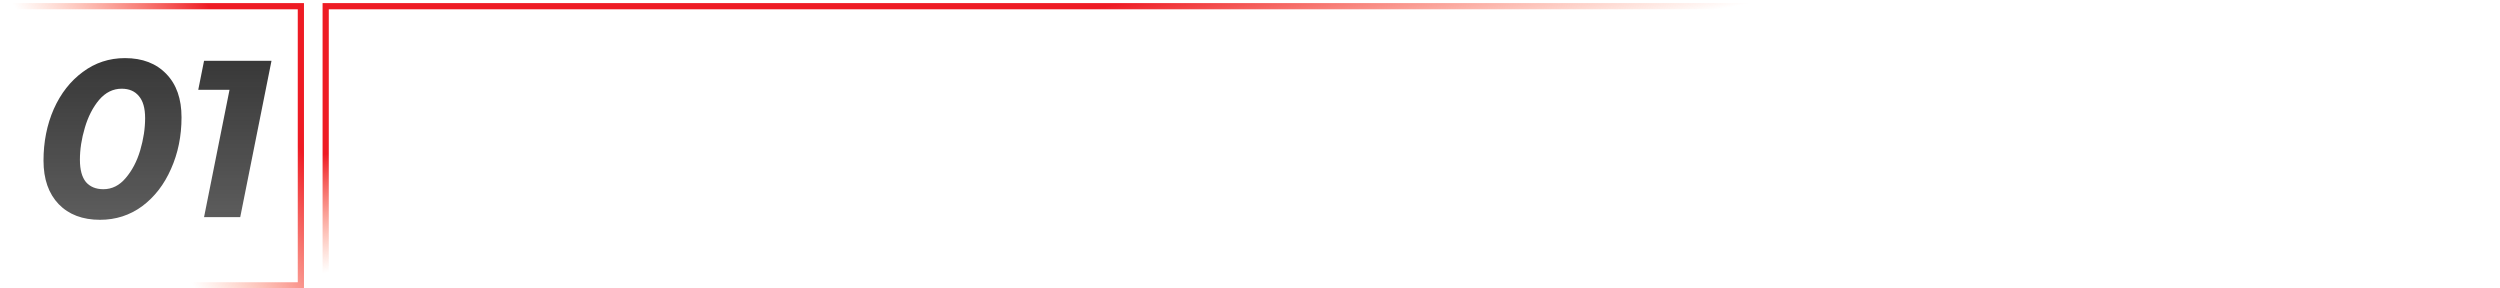 <?xml version="1.0" encoding="UTF-8"?> <svg xmlns="http://www.w3.org/2000/svg" width="806" height="93" viewBox="0 0 806 93" fill="none"> <path d="M32.243 70.864C26.627 70.864 22.187 69.184 18.923 65.824C15.659 62.416 14.027 57.736 14.027 51.784C14.027 45.736 15.131 40.192 17.339 35.152C19.595 30.112 22.715 26.128 26.699 23.2C30.683 20.224 35.219 18.736 40.307 18.736C45.923 18.736 50.363 20.44 53.627 23.848C56.891 27.208 58.523 31.864 58.523 37.816C58.523 43.864 57.395 49.408 55.139 54.448C52.931 59.488 49.835 63.496 45.851 66.472C41.867 69.4 37.331 70.864 32.243 70.864ZM33.323 61C36.107 61 38.507 59.8 40.523 57.4C42.587 55 44.147 52.024 45.203 48.472C46.259 44.872 46.787 41.416 46.787 38.104C46.787 34.888 46.115 32.512 44.771 30.976C43.475 29.392 41.627 28.6 39.227 28.6C36.443 28.6 34.019 29.8 31.955 32.2C29.939 34.6 28.403 37.6 27.347 41.2C26.291 44.752 25.763 48.184 25.763 51.496C25.763 54.712 26.411 57.112 27.707 58.696C29.051 60.232 30.923 61 33.323 61ZM87.53 19.6L77.45 70H65.786L73.994 28.96H63.914L65.786 19.6H87.53Z" fill="url(#paint0_linear_47_1114)"></path> <rect x="3" y="2" width="94" height="90" stroke="url(#paint1_linear_47_1114)" stroke-width="2"></rect> <rect x="105" y="2" width="700" height="90" stroke="url(#paint2_linear_47_1114)" stroke-width="2"></rect> <defs> <linearGradient id="paint0_linear_47_1114" x1="49" y1="0" x2="49" y2="82" gradientUnits="userSpaceOnUse"> <stop stop-color="#2A2A2A"></stop> <stop offset="1" stop-color="#2E2E2E" stop-opacity="0.74"></stop> </linearGradient> <linearGradient id="paint1_linear_47_1114" x1="94.5" y1="44.5" x2="50" y2="73" gradientUnits="userSpaceOnUse"> <stop stop-color="#EE1B24"></stop> <stop offset="1" stop-color="#FF6F42" stop-opacity="0"></stop> </linearGradient> <linearGradient id="paint2_linear_47_1114" x1="314.5" y1="10" x2="321.5" y2="47" gradientUnits="userSpaceOnUse"> <stop stop-color="#EE1B24"></stop> <stop offset="1" stop-color="#FE6436" stop-opacity="0"></stop> </linearGradient> </defs> </svg> 